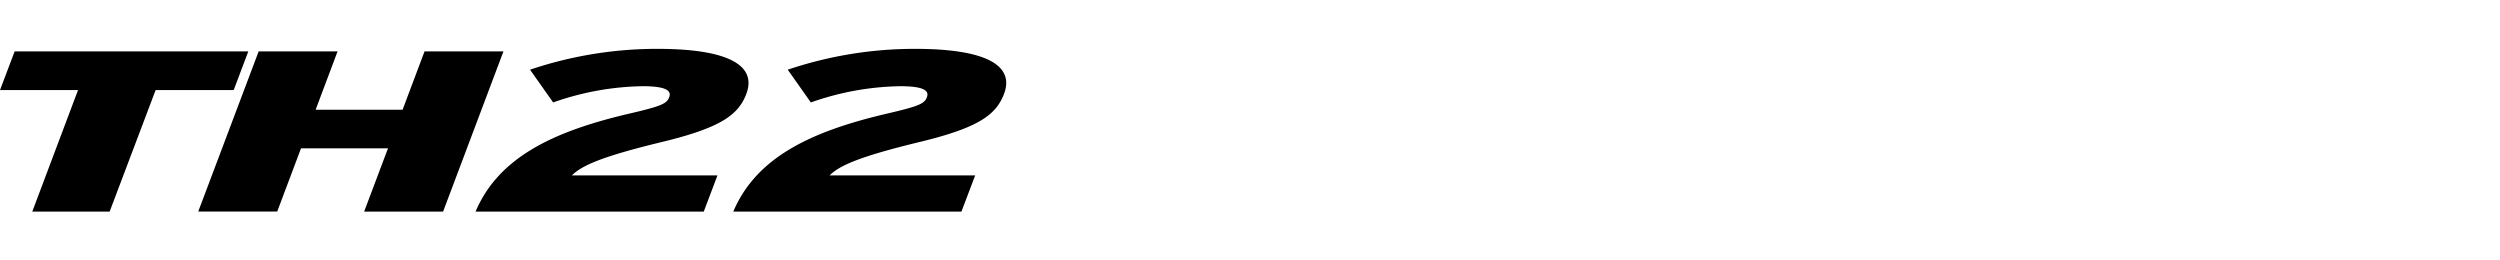 <svg xmlns="http://www.w3.org/2000/svg" xmlns:xlink="http://www.w3.org/1999/xlink" width="192" height="20" viewBox="0 0 192 20">
  <defs>
    <clipPath id="clip-path">
      <rect id="사각형_14037" data-name="사각형 14037" width="192" height="20" transform="translate(321.53 856.268)" fill="none" stroke="#707070" stroke-width="1"/>
    </clipPath>
    <clipPath id="clip-path-2">
      <rect id="사각형_14095" data-name="사각형 14095" width="77.276" height="12.496"/>
    </clipPath>
  </defs>
  <g id="navigation_logo_DW06" data-name="navigation logo_DW06" transform="translate(-321.53 -856.268)" clip-path="url(#clip-path)">
    <g id="그룹_13056" data-name="그룹 13056" transform="translate(321.531 860.02)">
      <path id="패스_56758" data-name="패스 56758" d="M1.125.873,0,3.844H5.993L2.478,13.177H8.42l3.532-9.333h5.995L19.07.873Z" transform="translate(0 -0.68)"/>
      <path id="패스_56759" data-name="패스 56759" d="M86.44.873,84.753,5.355H78.074L79.76.873H73.7l-4.641,12.3h6.065l1.827-4.851h6.68L81.8,13.177h6.064L92.5.873Z" transform="translate(-53.835 -0.68)"/>
      <g id="그룹_13057" data-name="그룹 13057" transform="translate(0 0)">
        <g id="그룹_13056-2" data-name="그룹 13056" transform="translate(0 0)" clip-path="url(#clip-path-2)">
          <path id="패스_56760" data-name="패스 56760" d="M165.692,12.5c1.758-4.147,5.923-6.151,11.795-7.523,2.5-.579,2.9-.773,3.076-1.265.211-.545-.351-.843-2.056-.843a21.5,21.5,0,0,0-6.855,1.247L169.876,1.6A30.542,30.542,0,0,1,179.666,0c5.343,0,7.663,1.23,6.82,3.462-.615,1.617-1.968,2.6-6.487,3.692-4.711,1.142-6.169,1.827-6.908,2.565h11.179L183.217,12.5Z" transform="translate(-129.17 0)"/>
          <path id="패스_56761" data-name="패스 56761" d="M255.486,12.5c1.758-4.147,5.923-6.151,11.794-7.523,2.5-.579,2.9-.773,3.076-1.265.212-.545-.351-.843-2.057-.843a21.5,21.5,0,0,0-6.854,1.247L259.669,1.6A30.552,30.552,0,0,1,269.46,0c5.343,0,7.663,1.23,6.819,3.462-.615,1.617-1.969,2.6-6.485,3.692-4.711,1.142-6.17,1.827-6.908,2.565h11.178L273.009,12.5Z" transform="translate(-199.172 0)"/>
        </g>
      </g>
    </g>
  </g>
</svg>
